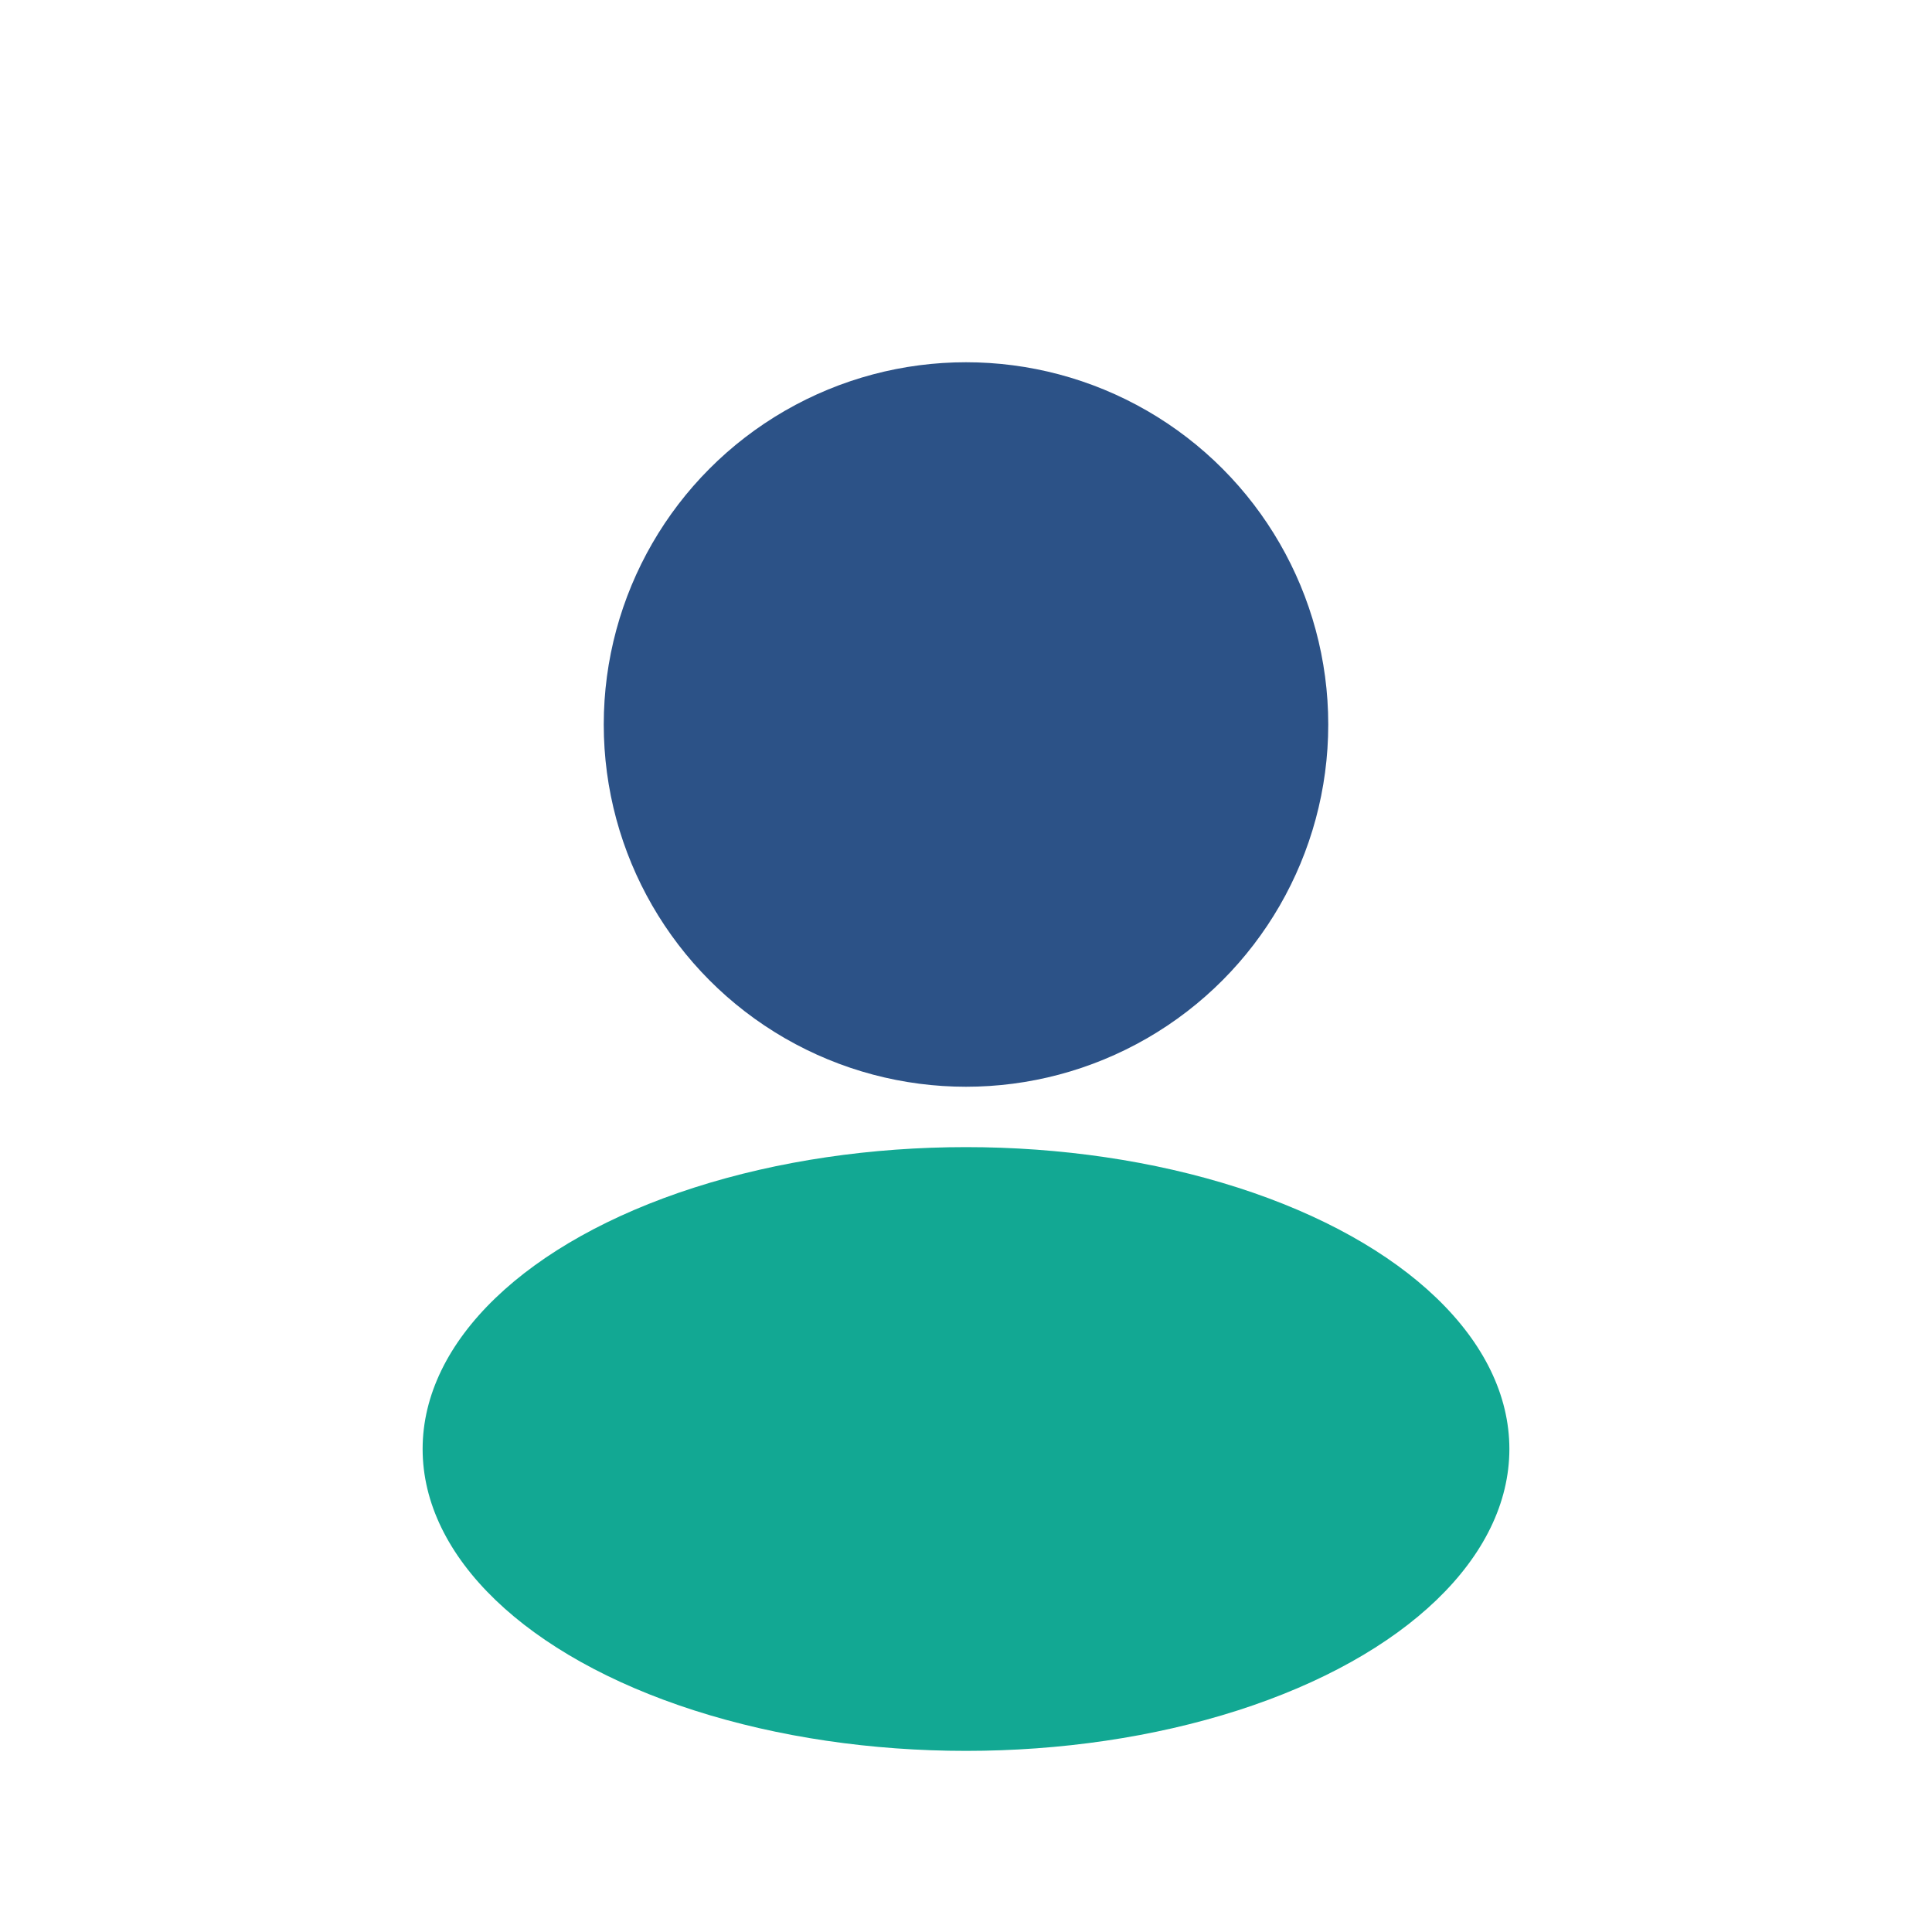 <?xml version="1.0" encoding="UTF-8"?>
<svg xmlns="http://www.w3.org/2000/svg" width="32" height="32" viewBox="0 0 32 32"><circle cx="16" cy="12" r="6" fill="#2C5287"/><ellipse cx="16" cy="24" rx="9" ry="5" fill="#12A893"/></svg>